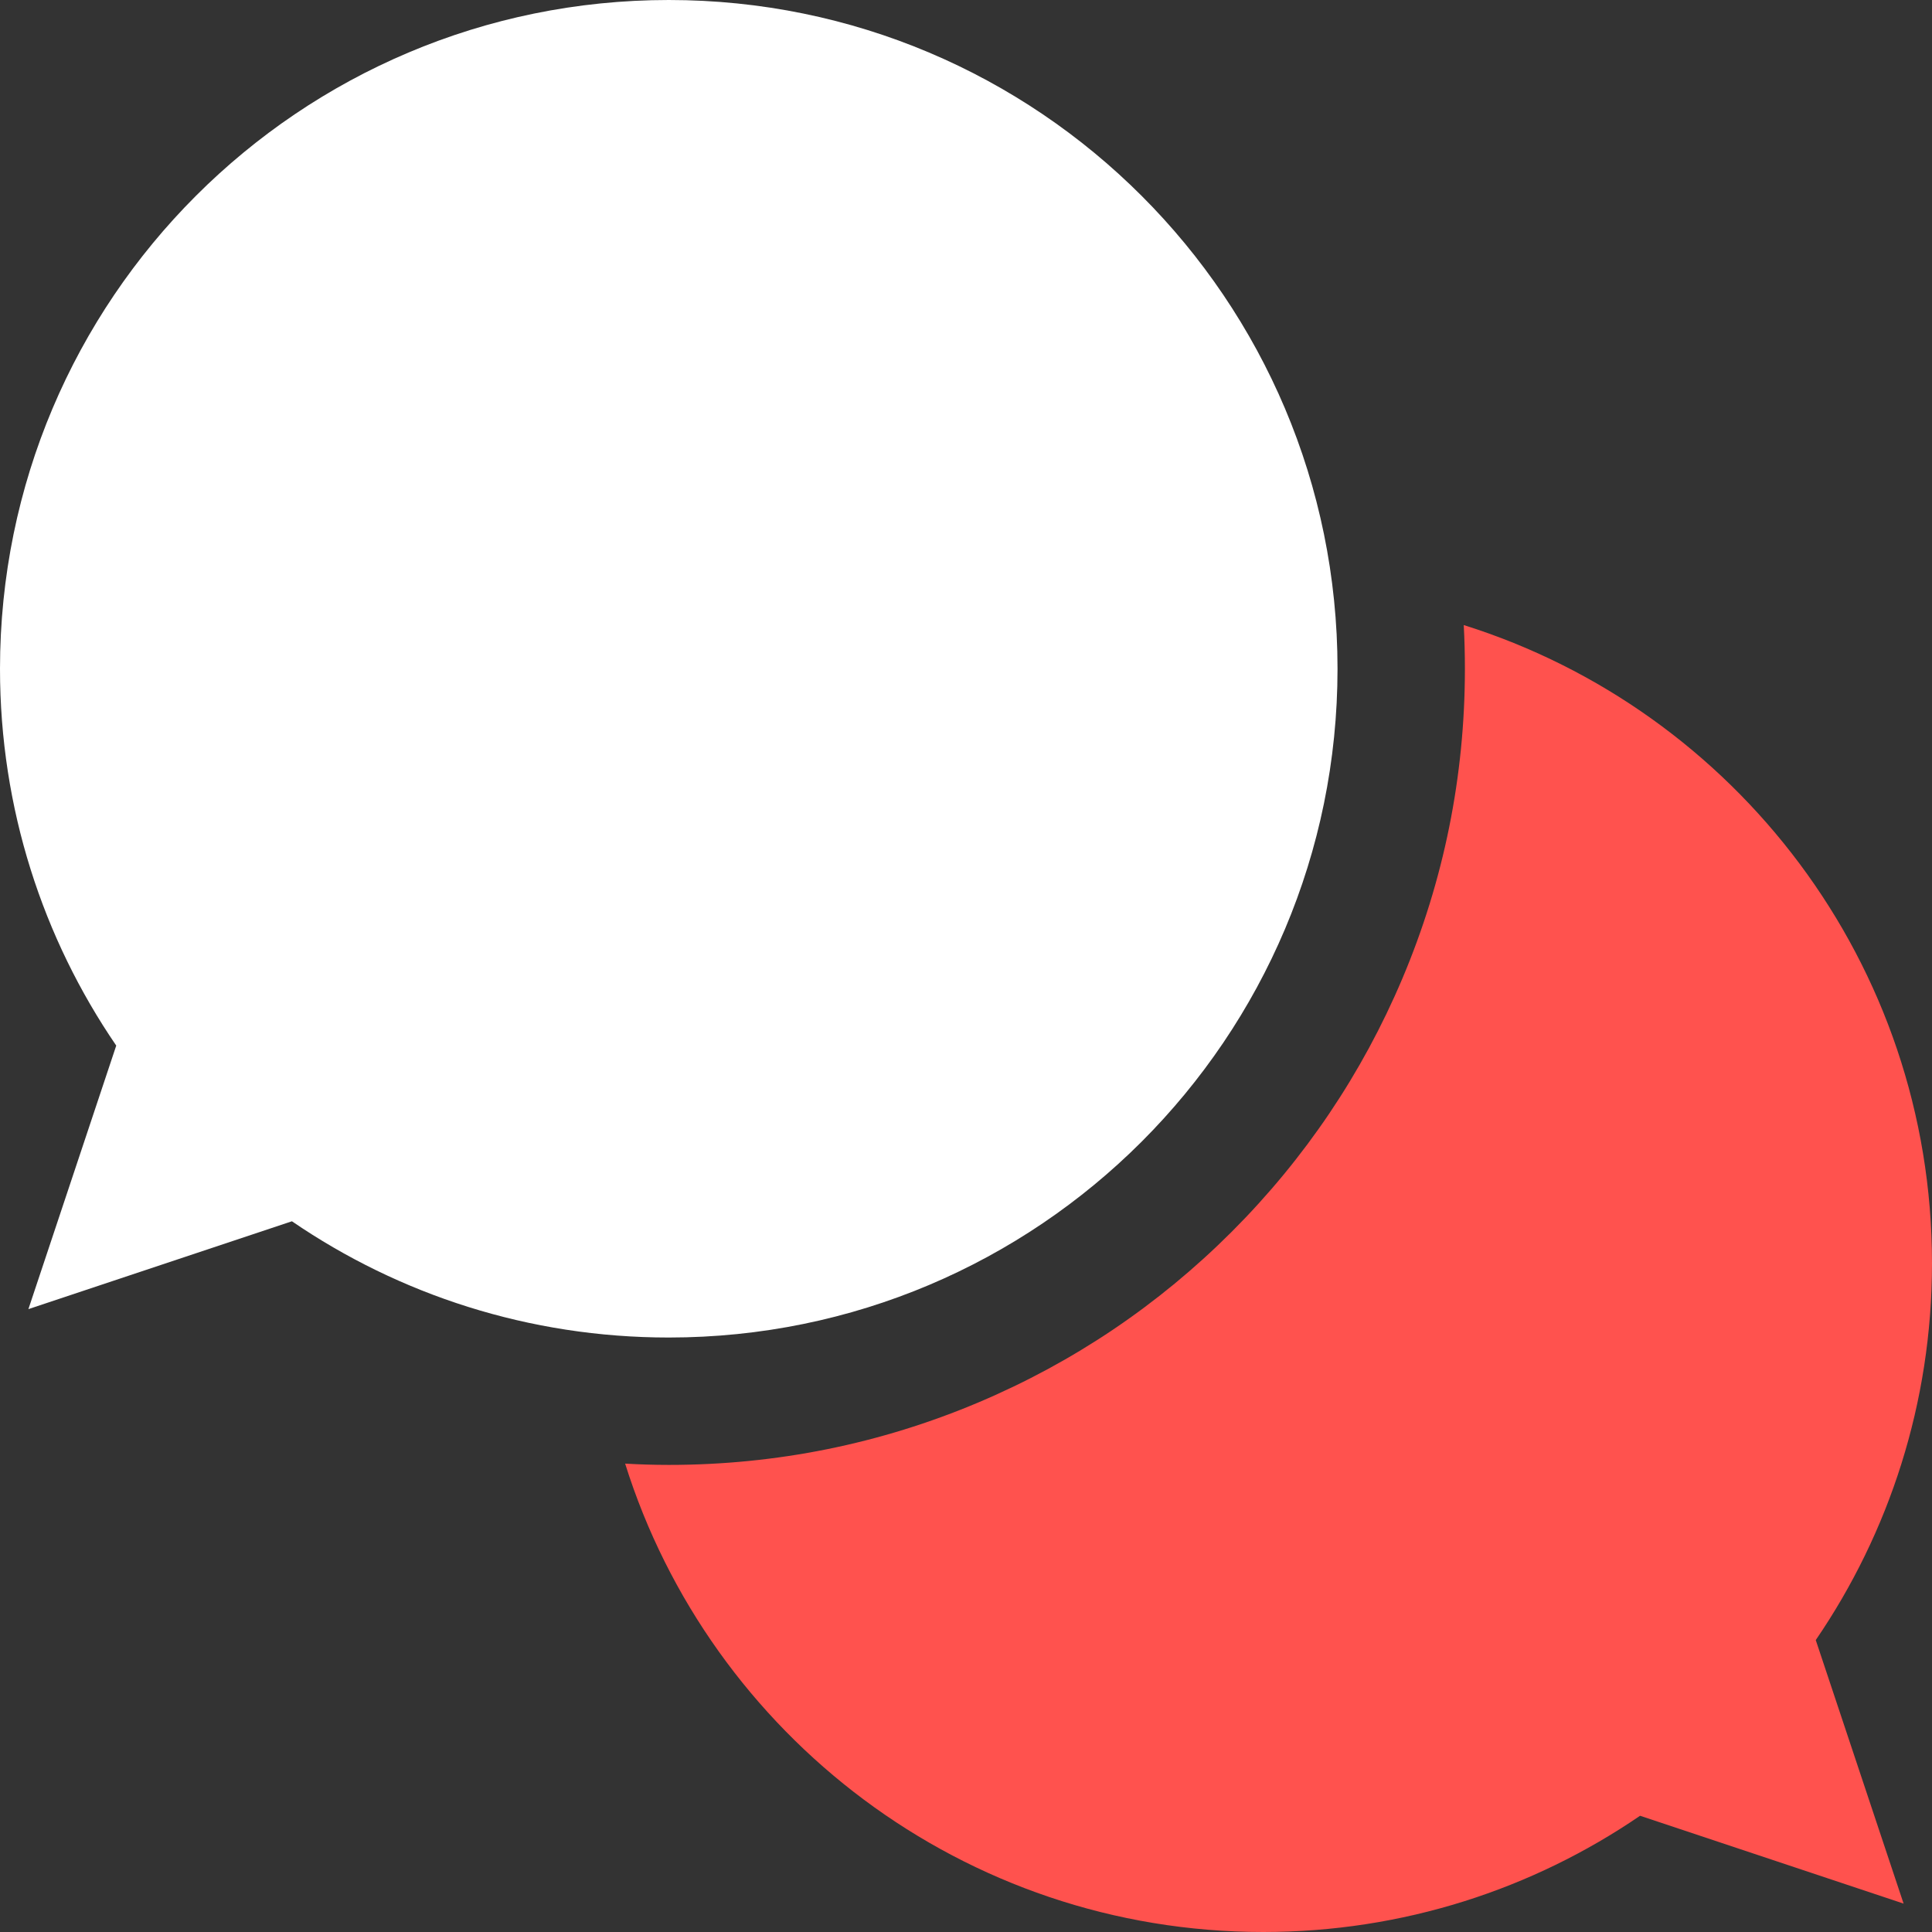 <svg width="30" height="30" viewBox="0 0 30 30" fill="none" xmlns="http://www.w3.org/2000/svg">
<rect x="0" y="0" width="30" height="30" fill="#333333" stroke="none"/>
<g clip-path="url(#clip0_393_290)">
<path d="M20.769 10.385C20.769 4.649 16.12 0 10.385 0C4.649 0 0 4.649 0 10.385C0 12.555 0.666 14.57 1.805 16.236L0.441 20.328L4.533 18.964C6.199 20.103 8.214 20.769 10.385 20.769C16.12 20.769 20.769 16.12 20.769 10.385Z" fill="white"/>
<path d="M30 19.615C30 14.965 26.943 11.029 22.729 9.706C22.741 9.932 22.747 10.158 22.747 10.384C22.747 12.053 22.42 13.672 21.775 15.197C21.152 16.669 20.261 17.991 19.127 19.126C17.992 20.261 16.67 21.152 15.197 21.775C13.672 22.42 12.053 22.747 10.385 22.747C10.158 22.747 9.932 22.74 9.707 22.727C11.029 26.942 14.965 30 19.616 30C21.786 30 23.801 29.334 25.467 28.195L29.559 29.559L28.195 25.467C29.334 23.801 30 21.786 30 19.615Z" fill="#FF524E"/>
</g>
<defs>
<clipPath id="clip0_393_290">
<rect width="30" height="30" fill="white"/>
</clipPath>
</defs>
</svg>
